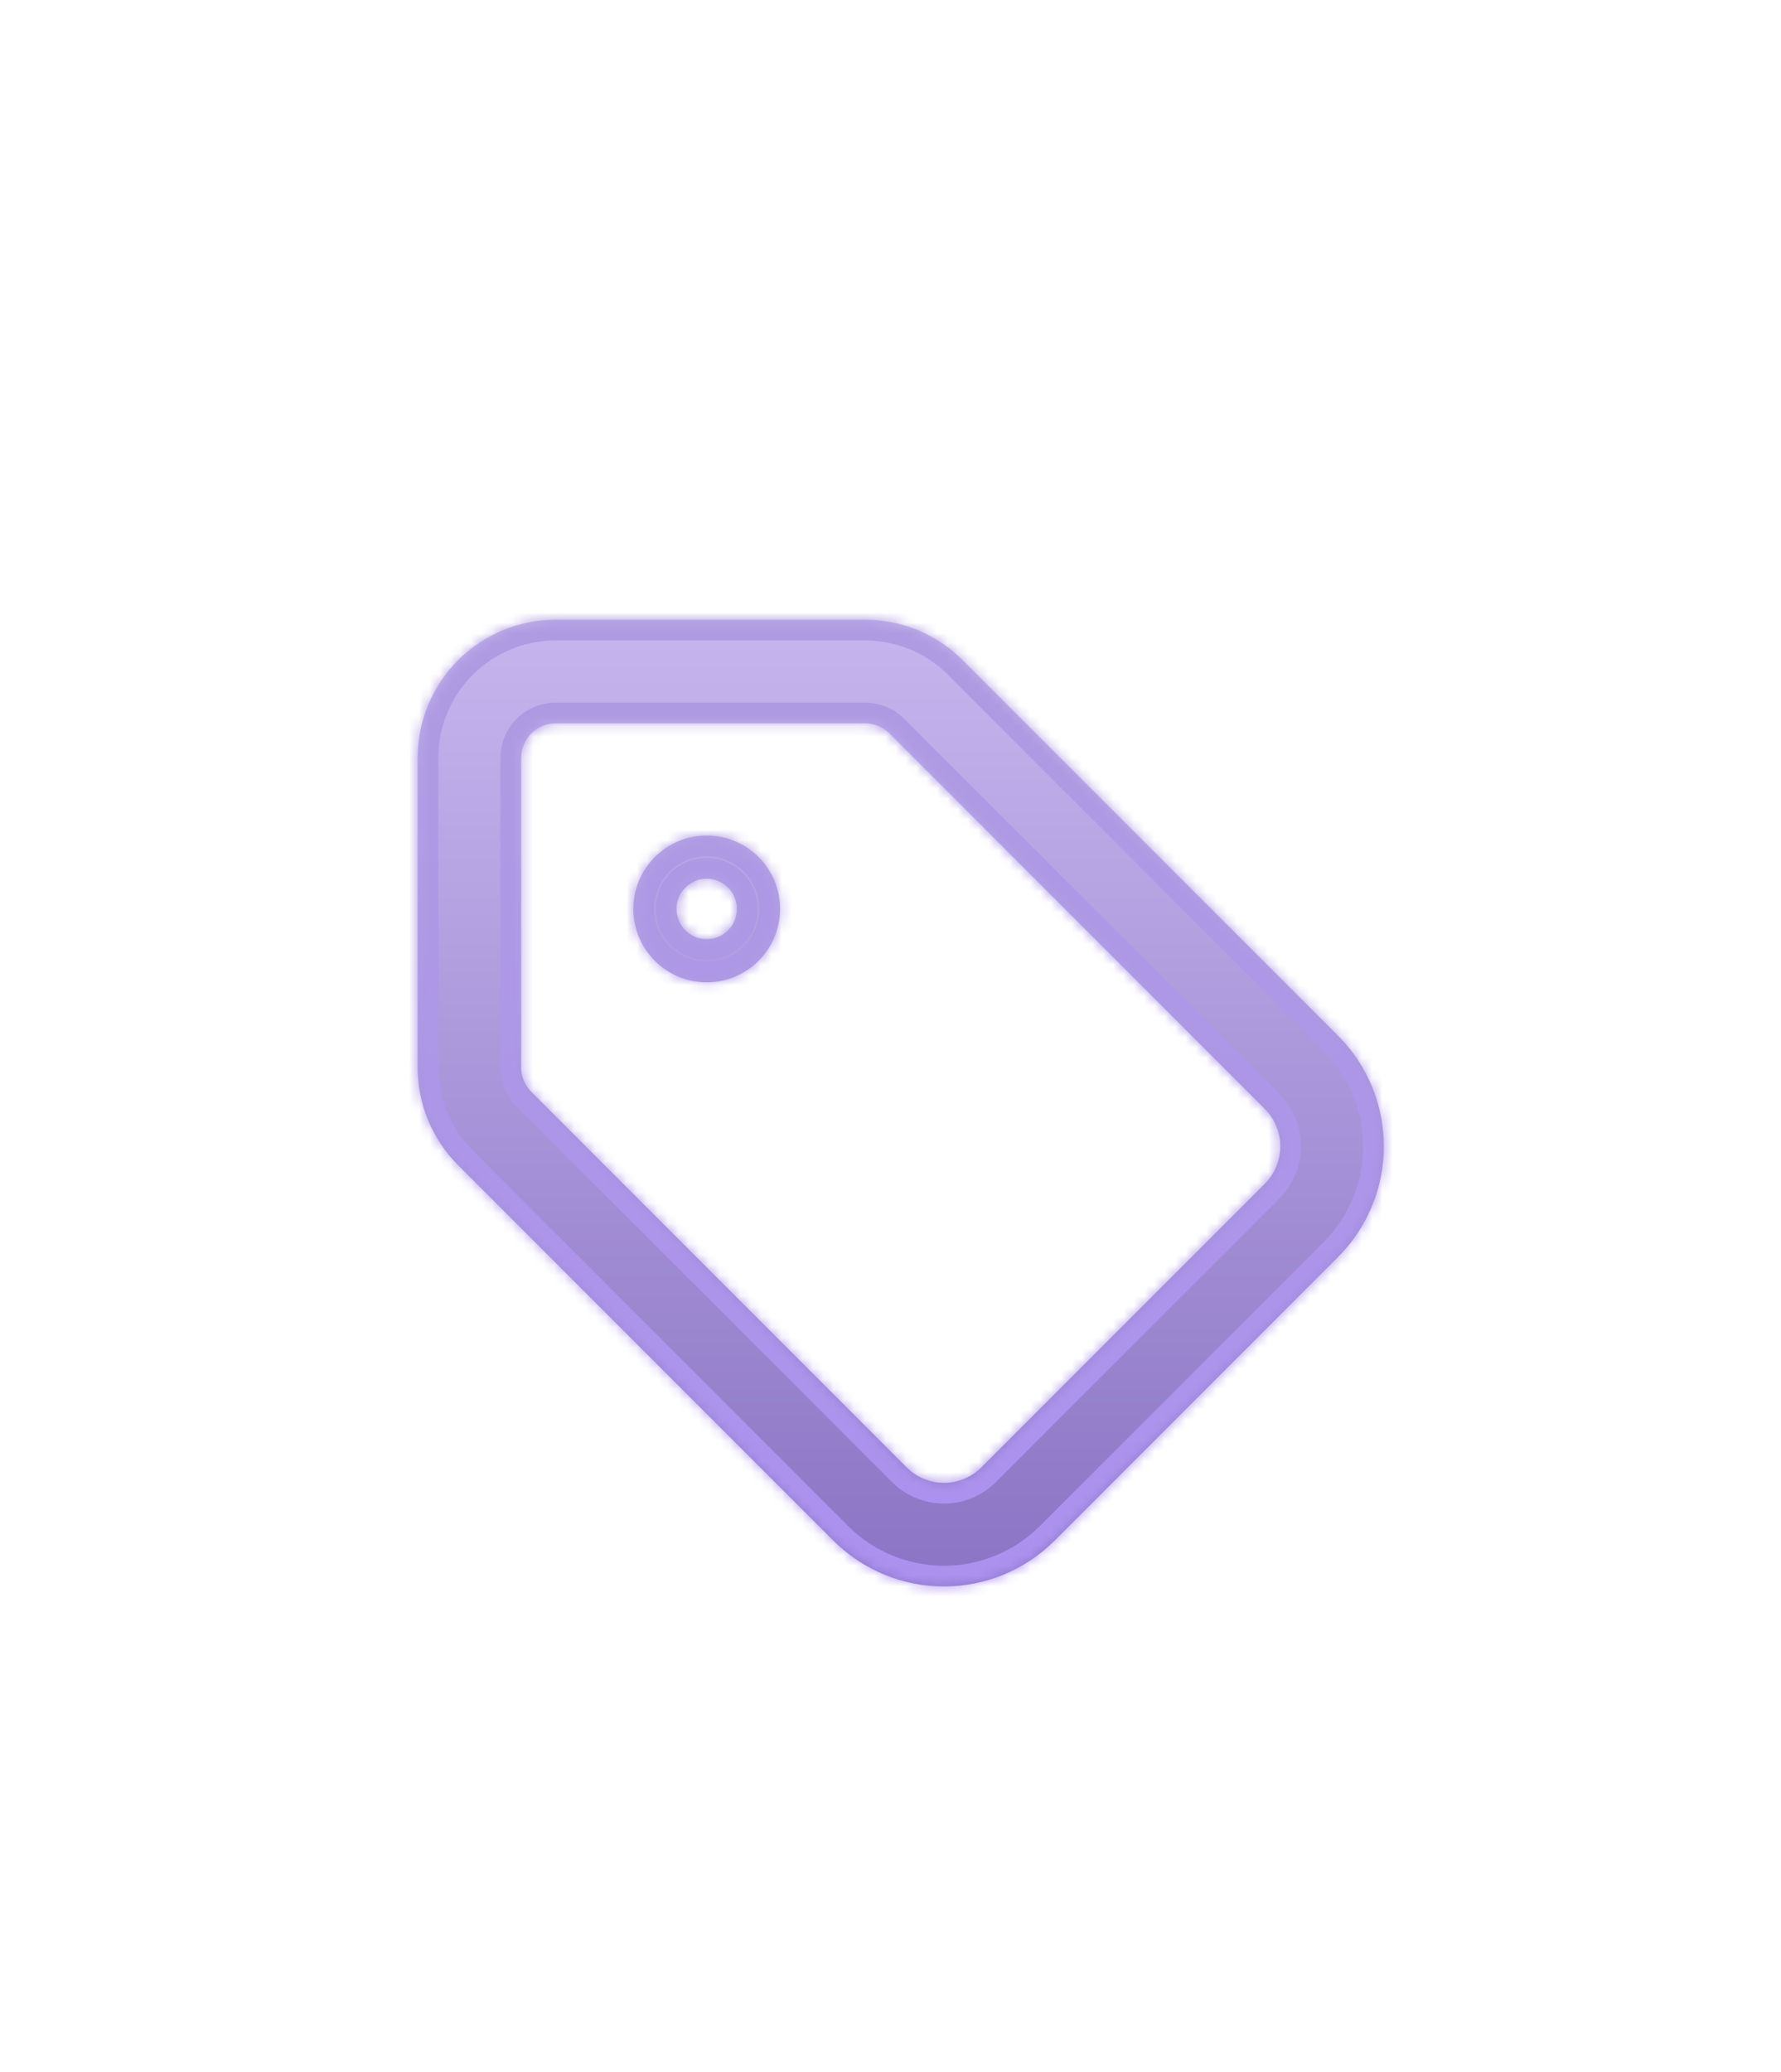 <svg width="172" height="200" viewBox="0 0 172 200" fill="none" xmlns="http://www.w3.org/2000/svg">
<g filter="url(#filter0_dd_1410_111120)">
<mask id="path-1-inside-1_1410_111120" fill="white">
<path d="M83.882 51.228C87.298 51.313 90.556 52.708 92.978 55.13L92.977 55.131L129.243 91.397L129.255 91.408C132.067 94.238 133.646 98.067 133.646 102.057C133.646 106.047 132.067 109.876 129.255 112.707L101.815 140.146C98.985 142.958 95.156 144.538 91.166 144.538C87.176 144.538 83.347 142.958 80.517 140.146C80.513 140.142 80.51 140.138 80.506 140.134L44.24 103.868C41.74 101.368 40.334 97.978 40.333 94.442V64.557C40.333 61.021 41.738 57.63 44.238 55.129C46.739 52.629 50.13 51.223 53.666 51.223H83.551L83.882 51.228ZM53.666 61.224C52.782 61.224 51.935 61.576 51.31 62.201C50.685 62.826 50.333 63.673 50.333 64.557V94.44L50.337 94.605C50.378 95.429 50.724 96.211 51.31 96.796L87.565 133.052C88.522 134.003 89.817 134.538 91.166 134.538C92.515 134.538 93.81 134.003 94.767 133.052L122.161 105.658C123.112 104.701 123.646 103.406 123.646 102.057C123.646 100.708 123.112 99.413 122.161 98.457L85.905 62.201C85.319 61.615 84.538 61.269 83.714 61.228L83.549 61.224H53.666ZM68.25 72.057C72.162 72.057 75.334 75.228 75.334 79.14C75.334 83.052 72.162 86.224 68.25 86.224C64.338 86.224 61.167 83.052 61.167 79.14C61.167 75.228 64.338 72.057 68.25 72.057ZM68.25 76.224C66.639 76.224 65.334 77.53 65.334 79.14C65.334 80.751 66.639 82.057 68.25 82.057C69.861 82.057 71.167 80.751 71.167 79.14C71.167 77.529 69.861 76.224 68.25 76.224Z"/>
</mask>
<path d="M83.882 51.228C87.298 51.313 90.556 52.708 92.978 55.13L92.977 55.131L129.243 91.397L129.255 91.408C132.067 94.238 133.646 98.067 133.646 102.057C133.646 106.047 132.067 109.876 129.255 112.707L101.815 140.146C98.985 142.958 95.156 144.538 91.166 144.538C87.176 144.538 83.347 142.958 80.517 140.146C80.513 140.142 80.51 140.138 80.506 140.134L44.24 103.868C41.74 101.368 40.334 97.978 40.333 94.442V64.557C40.333 61.021 41.738 57.63 44.238 55.129C46.739 52.629 50.13 51.223 53.666 51.223H83.551L83.882 51.228ZM53.666 61.224C52.782 61.224 51.935 61.576 51.31 62.201C50.685 62.826 50.333 63.673 50.333 64.557V94.44L50.337 94.605C50.378 95.429 50.724 96.211 51.31 96.796L87.565 133.052C88.522 134.003 89.817 134.538 91.166 134.538C92.515 134.538 93.81 134.003 94.767 133.052L122.161 105.658C123.112 104.701 123.646 103.406 123.646 102.057C123.646 100.708 123.112 99.413 122.161 98.457L85.905 62.201C85.319 61.615 84.538 61.269 83.714 61.228L83.549 61.224H53.666ZM68.25 72.057C72.162 72.057 75.334 75.228 75.334 79.14C75.334 83.052 72.162 86.224 68.25 86.224C64.338 86.224 61.167 83.052 61.167 79.14C61.167 75.228 64.338 72.057 68.25 72.057ZM68.25 76.224C66.639 76.224 65.334 77.53 65.334 79.14C65.334 80.751 66.639 82.057 68.25 82.057C69.861 82.057 71.167 80.751 71.167 79.14C71.167 77.529 69.861 76.224 68.25 76.224Z" fill="url(#paint0_linear_1410_111120)"/>
<path d="M83.882 51.228L83.932 49.229L83.911 49.228L83.882 51.228ZM92.978 55.13L94.392 56.545L94.392 53.716L92.978 55.13ZM92.977 55.131L91.562 53.717L91.562 56.546L92.977 55.131ZM129.243 91.397L127.829 92.811L127.892 92.871L129.243 91.397ZM129.255 91.408L130.674 89.998L130.606 89.933L129.255 91.408ZM133.646 102.057L135.646 102.057L135.646 102.057L133.646 102.057ZM129.255 112.707L130.669 114.121L130.674 114.116L129.255 112.707ZM101.815 140.146L103.225 141.565L103.23 141.56L101.815 140.146ZM91.166 144.538L91.166 146.538H91.166V144.538ZM80.517 140.146L79.107 141.565L79.107 141.565L80.517 140.146ZM80.506 140.134L81.928 138.728L81.92 138.72L80.506 140.134ZM44.24 103.868L45.654 102.453L45.654 102.453L44.24 103.868ZM40.333 94.442L38.333 94.442L38.333 94.442L40.333 94.442ZM40.333 64.557L38.333 64.557V64.557H40.333ZM44.238 55.129L42.824 53.715L42.824 53.715L44.238 55.129ZM53.666 51.223L53.666 49.223L53.666 49.223L53.666 51.223ZM83.551 51.223L83.58 49.223L83.551 49.223V51.223ZM53.666 61.224L53.666 59.224L53.666 59.224L53.666 61.224ZM51.31 62.201L49.895 60.786L49.895 60.787L51.31 62.201ZM50.333 64.557L48.333 64.557V64.557H50.333ZM50.333 94.44H48.333L48.334 94.487L50.333 94.44ZM50.337 94.605L48.337 94.652L48.339 94.705L50.337 94.605ZM51.31 96.796L52.724 95.382L52.724 95.382L51.31 96.796ZM87.565 133.052L86.151 134.466L86.156 134.471L87.565 133.052ZM91.166 134.538L91.166 136.538H91.166L91.166 134.538ZM94.767 133.052L96.176 134.471L96.181 134.466L94.767 133.052ZM122.161 105.658L123.575 107.072L123.58 107.067L122.161 105.658ZM123.646 102.057L125.646 102.057L125.646 102.057L123.646 102.057ZM122.161 98.457L123.58 97.047L123.575 97.042L122.161 98.457ZM85.905 62.201L84.491 63.615L84.491 63.615L85.905 62.201ZM83.714 61.228L83.813 59.23L83.761 59.229L83.714 61.228ZM83.549 61.224L83.596 59.225L83.549 59.224V61.224ZM68.25 72.057L68.25 70.057L68.25 70.057L68.25 72.057ZM75.334 79.14L77.334 79.14L77.334 79.14L75.334 79.14ZM68.25 86.224L68.25 88.224H68.25V86.224ZM61.167 79.14L59.167 79.14L59.167 79.14L61.167 79.14ZM68.25 76.224L68.25 74.224L68.25 74.224L68.25 76.224ZM65.334 79.14L63.334 79.14L63.334 79.141L65.334 79.14ZM68.25 82.057L68.25 84.057H68.25V82.057ZM71.167 79.14L73.167 79.141L73.167 79.14L71.167 79.14ZM83.882 51.228L83.832 53.227C86.735 53.3 89.505 54.485 91.563 56.544L92.978 55.13L94.392 53.716C91.607 50.931 87.86 49.327 83.932 49.229L83.882 51.228ZM92.978 55.13L91.563 53.716L91.562 53.717L92.977 55.131L94.391 56.546L94.392 56.545L92.978 55.13ZM92.977 55.131L91.562 56.546L127.829 92.811L129.243 91.397L130.657 89.983L94.391 53.717L92.977 55.131ZM129.243 91.397L127.892 92.871L127.903 92.882L129.255 91.408L130.606 89.933L130.595 89.923L129.243 91.397ZM129.255 91.408L127.836 92.817C130.276 95.273 131.646 98.595 131.646 102.057L133.646 102.057L135.646 102.057C135.646 97.539 133.858 93.203 130.674 89.998L129.255 91.408ZM133.646 102.057L131.646 102.057C131.646 105.519 130.276 108.841 127.836 111.297L129.255 112.707L130.674 114.116C133.858 110.911 135.646 106.576 135.646 102.057L133.646 102.057ZM129.255 112.707L127.841 111.292L100.401 138.732L101.815 140.146L103.23 141.56L130.669 114.121L129.255 112.707ZM101.815 140.146L100.406 138.727C97.95 141.167 94.628 142.538 91.166 142.538V144.538V146.538C95.685 146.538 100.02 144.749 103.225 141.565L101.815 140.146ZM91.166 144.538L91.166 142.538C87.704 142.538 84.382 141.167 81.926 138.727L80.517 140.146L79.107 141.565C82.312 144.749 86.647 146.538 91.166 146.538L91.166 144.538ZM80.517 140.146L81.926 138.727C81.942 138.743 81.955 138.756 81.966 138.768C81.977 138.779 81.986 138.789 81.992 138.796C81.999 138.803 82.004 138.809 82.007 138.813C82.009 138.815 82.01 138.816 82.011 138.817C82.011 138.817 82.012 138.818 82.012 138.818C82.012 138.818 82.012 138.818 82.012 138.818C82.012 138.818 82.012 138.818 82.012 138.818C82.012 138.818 82.012 138.818 82.012 138.818C82.012 138.819 82.011 138.818 82.011 138.817C82.01 138.816 82.009 138.815 82.007 138.813C82.004 138.809 81.999 138.803 81.993 138.796C81.986 138.789 81.977 138.779 81.967 138.768C81.956 138.757 81.943 138.744 81.928 138.728L80.506 140.134L79.083 141.54C79.069 141.526 79.057 141.513 79.048 141.503C79.038 141.493 79.03 141.484 79.025 141.478C79.019 141.472 79.015 141.467 79.013 141.464C79.011 141.462 79.009 141.46 79.01 141.462C79.011 141.463 79.014 141.466 79.018 141.471C79.022 141.475 79.028 141.482 79.036 141.49C79.043 141.499 79.053 141.509 79.065 141.521C79.076 141.534 79.09 141.548 79.107 141.565L80.517 140.146ZM80.506 140.134L81.92 138.72L45.654 102.453L44.24 103.868L42.826 105.282L79.092 141.548L80.506 140.134ZM44.24 103.868L45.654 102.453C43.529 100.328 42.334 97.446 42.333 94.441L40.333 94.442L38.333 94.442C38.334 98.509 39.951 102.408 42.826 105.282L44.24 103.868ZM40.333 94.442H42.333V64.557H40.333H38.333V94.442H40.333ZM40.333 64.557L42.333 64.557C42.333 61.552 43.527 58.669 45.653 56.544L44.238 55.129L42.824 53.715C39.949 56.591 38.333 60.491 38.333 64.557L40.333 64.557ZM44.238 55.129L45.653 56.544C47.778 54.418 50.661 53.223 53.666 53.223L53.666 51.223L53.666 49.223C49.599 49.223 45.699 50.84 42.824 53.715L44.238 55.129ZM53.666 51.223V53.223H83.551V51.223V49.223H53.666V51.223ZM83.551 51.223L83.521 53.223L83.852 53.228L83.882 51.228L83.911 49.228L83.58 49.223L83.551 51.223ZM53.666 61.224L53.666 59.224C52.251 59.224 50.895 59.787 49.895 60.786L51.31 62.201L52.724 63.615C52.974 63.364 53.313 63.224 53.666 63.224L53.666 61.224ZM51.31 62.201L49.895 60.787C48.896 61.786 48.333 63.142 48.333 64.557L50.333 64.557L52.333 64.557C52.333 64.205 52.473 63.865 52.724 63.615L51.31 62.201ZM50.333 64.557H48.333V94.44H50.333H52.333V64.557H50.333ZM50.333 94.44L48.334 94.487L48.337 94.652L50.337 94.605L52.336 94.558L52.332 94.393L50.333 94.44ZM50.337 94.605L48.339 94.705C48.405 96.023 48.958 97.273 49.895 98.211L51.31 96.796L52.724 95.382C52.489 95.148 52.351 94.835 52.334 94.505L50.337 94.605ZM51.31 96.796L49.895 98.211L86.151 134.466L87.565 133.052L88.98 131.638L52.724 95.382L51.31 96.796ZM87.565 133.052L86.156 134.471C87.487 135.794 89.288 136.537 91.166 136.538L91.166 134.538L91.166 132.538C90.346 132.538 89.558 132.212 88.975 131.633L87.565 133.052ZM91.166 134.538L91.166 136.538C93.044 136.538 94.845 135.793 96.176 134.471L94.767 133.052L93.357 131.633C92.774 132.213 91.986 132.538 91.166 132.538L91.166 134.538ZM94.767 133.052L96.181 134.466L123.575 107.072L122.161 105.658L120.747 104.244L93.352 131.638L94.767 133.052ZM122.161 105.658L123.58 107.067C124.903 105.736 125.646 103.935 125.646 102.057L123.646 102.057L121.646 102.057C121.646 102.877 121.321 103.665 120.742 104.248L122.161 105.658ZM123.646 102.057L125.646 102.057C125.646 100.179 124.902 98.378 123.58 97.047L122.161 98.457L120.742 99.866C121.321 100.449 121.646 101.237 121.646 102.057L123.646 102.057ZM122.161 98.457L123.575 97.042L87.32 60.786L85.905 62.201L84.491 63.615L120.747 99.871L122.161 98.457ZM85.905 62.201L87.32 60.787C86.382 59.849 85.132 59.296 83.813 59.23L83.714 61.228L83.614 63.225C83.944 63.242 84.256 63.38 84.491 63.615L85.905 62.201ZM83.714 61.228L83.761 59.229L83.596 59.225L83.549 61.224L83.501 63.224L83.666 63.227L83.714 61.228ZM83.549 61.224V59.224H53.666V61.224V63.224H83.549V61.224ZM68.25 72.057V74.057C71.058 74.057 73.334 76.333 73.334 79.14L75.334 79.14L77.334 79.14C77.334 74.123 73.266 70.057 68.25 70.057V72.057ZM75.334 79.14L73.334 79.14C73.334 81.948 71.057 84.224 68.25 84.224V86.224V88.224C73.267 88.224 77.334 84.156 77.334 79.14L75.334 79.14ZM68.25 86.224L68.25 84.224C65.443 84.224 63.167 81.948 63.167 79.14L61.167 79.14L59.167 79.14C59.167 84.156 63.233 88.224 68.25 88.224L68.25 86.224ZM61.167 79.14L63.167 79.14C63.167 76.333 65.443 74.057 68.25 74.057L68.25 72.057L68.25 70.057C63.234 70.057 59.167 74.124 59.167 79.14L61.167 79.14ZM68.25 76.224L68.25 74.224C65.535 74.224 63.334 76.425 63.334 79.14L65.334 79.14L67.334 79.14C67.334 78.634 67.744 78.224 68.25 78.224L68.25 76.224ZM65.334 79.14L63.334 79.141C63.334 81.854 65.534 84.057 68.25 84.057L68.25 82.057L68.25 80.057C67.745 80.057 67.334 79.647 67.334 79.14L65.334 79.14ZM68.25 82.057V84.057C70.966 84.057 73.166 81.855 73.167 79.141L71.167 79.14L69.167 79.14C69.167 79.646 68.756 80.057 68.25 80.057V82.057ZM71.167 79.14L73.167 79.14C73.167 76.424 70.965 74.224 68.25 74.224V76.224V78.224C68.757 78.224 69.167 78.635 69.167 79.14L71.167 79.14Z" fill="url(#paint1_linear_1410_111120)" mask="url(#path-1-inside-1_1410_111120)"/>
</g>
<defs>
<filter id="filter0_dd_1410_111120" x="0.778" y="-0.61" width="172.443" height="200.07" filterUnits="userSpaceOnUse" color-interpolation-filters="sRGB">
<feFlood flood-opacity="0" result="BackgroundImageFix"/>
<feColorMatrix in="SourceAlpha" type="matrix" values="0 0 0 0 0 0 0 0 0 0 0 0 0 0 0 0 0 0 127 0" result="hardAlpha"/>
<feOffset dy="-12.278"/>
<feGaussianBlur stdDeviation="18.111"/>
<feColorMatrix type="matrix" values="0 0 0 0 0.522 0 0 0 0 0.298 0 0 0 0 0.785 0 0 0 0.4 0"/>
<feBlend mode="normal" in2="BackgroundImageFix" result="effect1_dropShadow_1410_111120"/>
<feColorMatrix in="SourceAlpha" type="matrix" values="0 0 0 0 0 0 0 0 0 0 0 0 0 0 0 0 0 0 127 0" result="hardAlpha"/>
<feOffset dy="20.873"/>
<feGaussianBlur stdDeviation="15.348"/>
<feColorMatrix type="matrix" values="0 0 0 0 0.137 0 0 0 0 0.086 0 0 0 0 0.275 0 0 0 1 0"/>
<feBlend mode="normal" in2="effect1_dropShadow_1410_111120" result="effect2_dropShadow_1410_111120"/>
<feBlend mode="normal" in="SourceGraphic" in2="effect2_dropShadow_1410_111120" result="shape"/>
</filter>
<linearGradient id="paint0_linear_1410_111120" x1="137.158" y1="13.176" x2="137.158" y2="184.614" gradientUnits="userSpaceOnUse">
<stop stop-color="#DDD0FF"/>
<stop offset="1" stop-color="#7258B2"/>
</linearGradient>
<linearGradient id="paint1_linear_1410_111120" x1="86.99" y1="51.224" x2="86.99" y2="144.538" gradientUnits="userSpaceOnUse">
<stop stop-color="#AE9BE1"/>
<stop offset="1" stop-color="#AC91EF"/>
</linearGradient>
</defs>
</svg>
